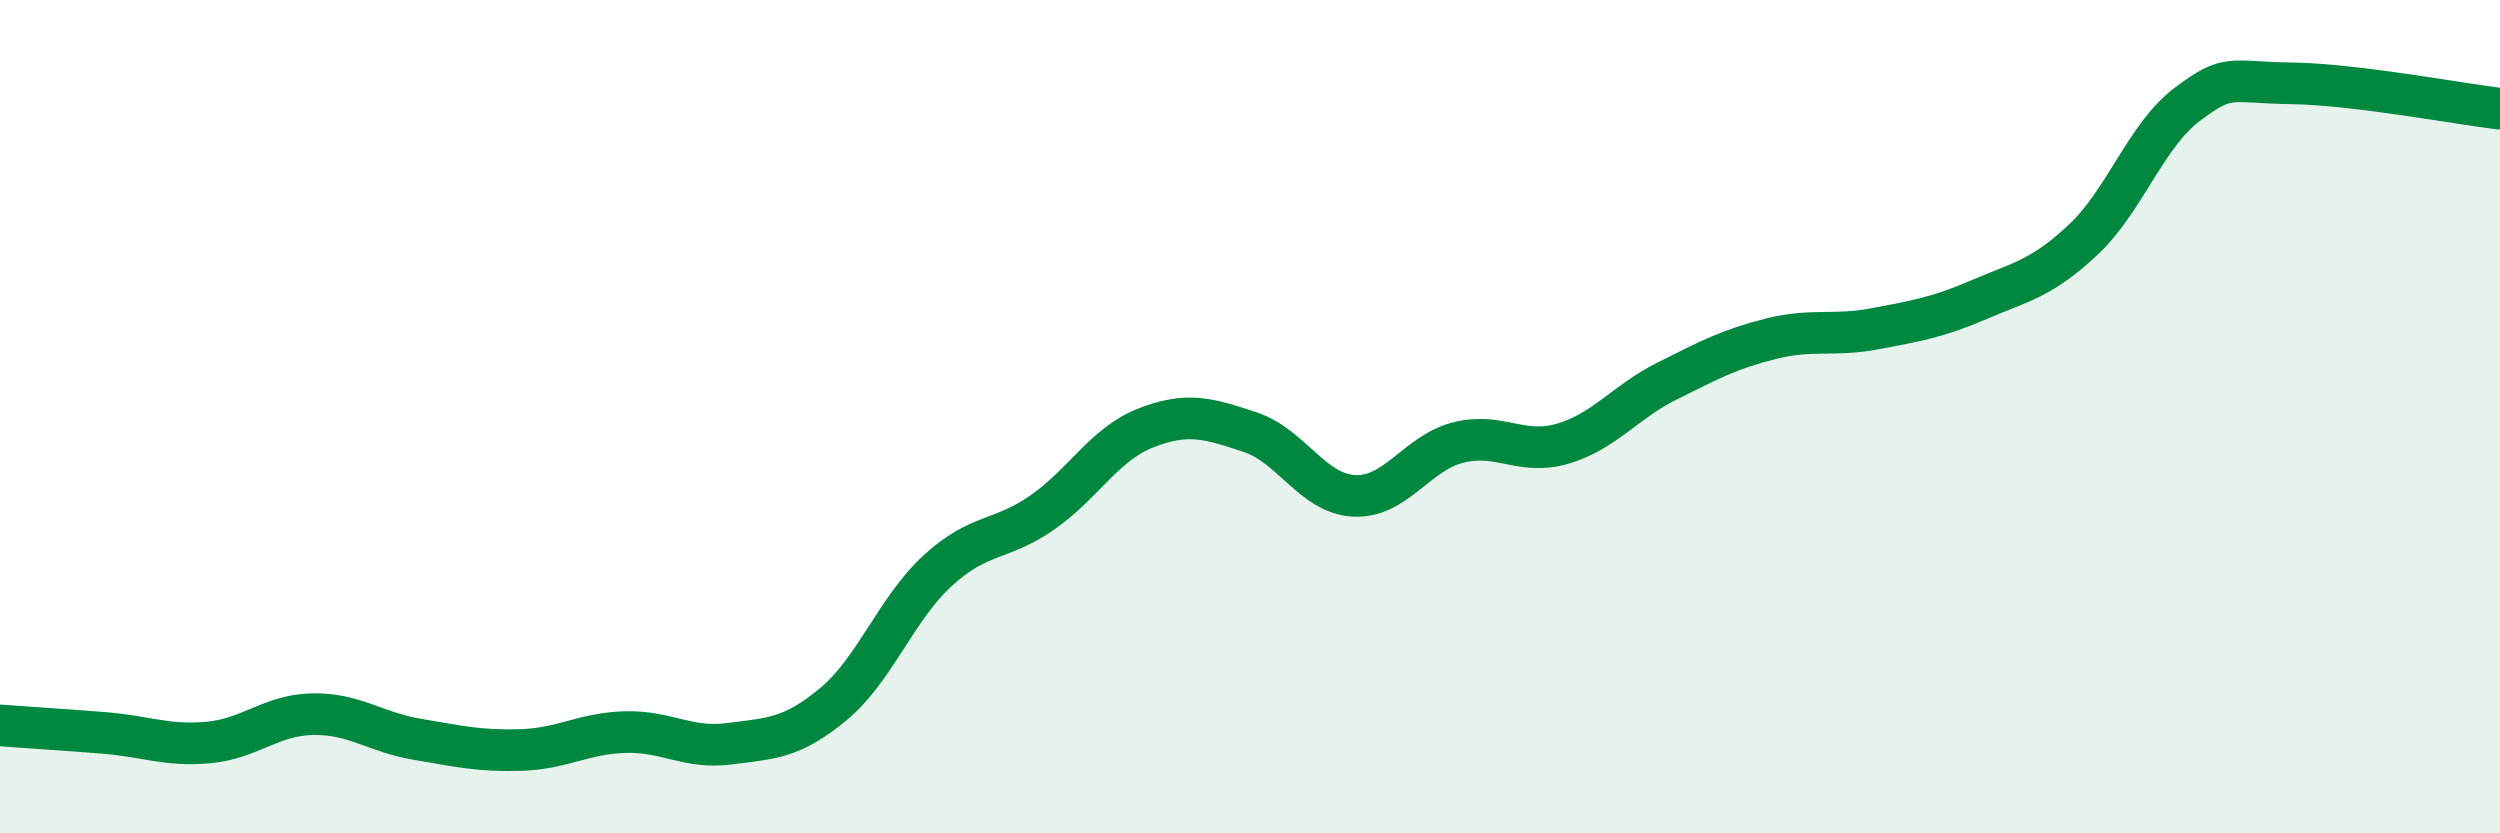 
    <svg width="60" height="20" viewBox="0 0 60 20" xmlns="http://www.w3.org/2000/svg">
      <path
        d="M 0,17.41 C 0.5,17.45 1.5,17.51 2.5,17.59 C 3.5,17.67 4,17.91 5,17.82 C 6,17.73 6.5,17.16 7.5,17.14 C 8.5,17.12 9,17.57 10,17.74 C 11,17.91 11.5,18.03 12.5,18 C 13.5,17.97 14,17.6 15,17.57 C 16,17.54 16.5,17.98 17.5,17.85 C 18.5,17.72 19,17.73 20,16.9 C 21,16.07 21.5,14.62 22.5,13.7 C 23.5,12.78 24,13 25,12.31 C 26,11.62 26.5,10.66 27.5,10.27 C 28.5,9.88 29,10.04 30,10.37 C 31,10.7 31.5,11.85 32.5,11.9 C 33.5,11.95 34,10.87 35,10.62 C 36,10.37 36.5,10.94 37.5,10.65 C 38.5,10.36 39,9.65 40,9.15 C 41,8.65 41.5,8.38 42.5,8.13 C 43.5,7.88 44,8.08 45,7.89 C 46,7.7 46.5,7.62 47.5,7.19 C 48.5,6.76 49,6.69 50,5.75 C 51,4.81 51.5,3.25 52.5,2.5 C 53.5,1.75 53.5,1.98 55,2 C 56.5,2.02 59,2.49 60,2.61L60 20L0 20Z"
        fill="#008740"
        opacity="0.1"
        stroke-linecap="round"
        stroke-linejoin="round"
      />
      <path
        d="M 0,17.41 C 0.5,17.45 1.5,17.51 2.5,17.59 C 3.5,17.67 4,17.91 5,17.82 C 6,17.73 6.5,17.16 7.5,17.14 C 8.5,17.12 9,17.57 10,17.74 C 11,17.91 11.5,18.03 12.5,18 C 13.5,17.97 14,17.6 15,17.57 C 16,17.54 16.5,17.98 17.5,17.85 C 18.5,17.72 19,17.73 20,16.9 C 21,16.07 21.5,14.62 22.5,13.7 C 23.5,12.78 24,13 25,12.31 C 26,11.62 26.5,10.66 27.5,10.27 C 28.5,9.88 29,10.04 30,10.37 C 31,10.7 31.5,11.85 32.5,11.9 C 33.5,11.95 34,10.87 35,10.62 C 36,10.37 36.5,10.94 37.5,10.65 C 38.5,10.36 39,9.65 40,9.15 C 41,8.65 41.5,8.38 42.5,8.13 C 43.5,7.88 44,8.08 45,7.89 C 46,7.7 46.5,7.62 47.5,7.19 C 48.5,6.76 49,6.69 50,5.75 C 51,4.81 51.5,3.25 52.5,2.5 C 53.5,1.75 53.5,1.98 55,2 C 56.5,2.02 59,2.49 60,2.61"
        stroke="#008740"
        stroke-width="1"
        fill="none"
        stroke-linecap="round"
        stroke-linejoin="round"
      />
    </svg>
  